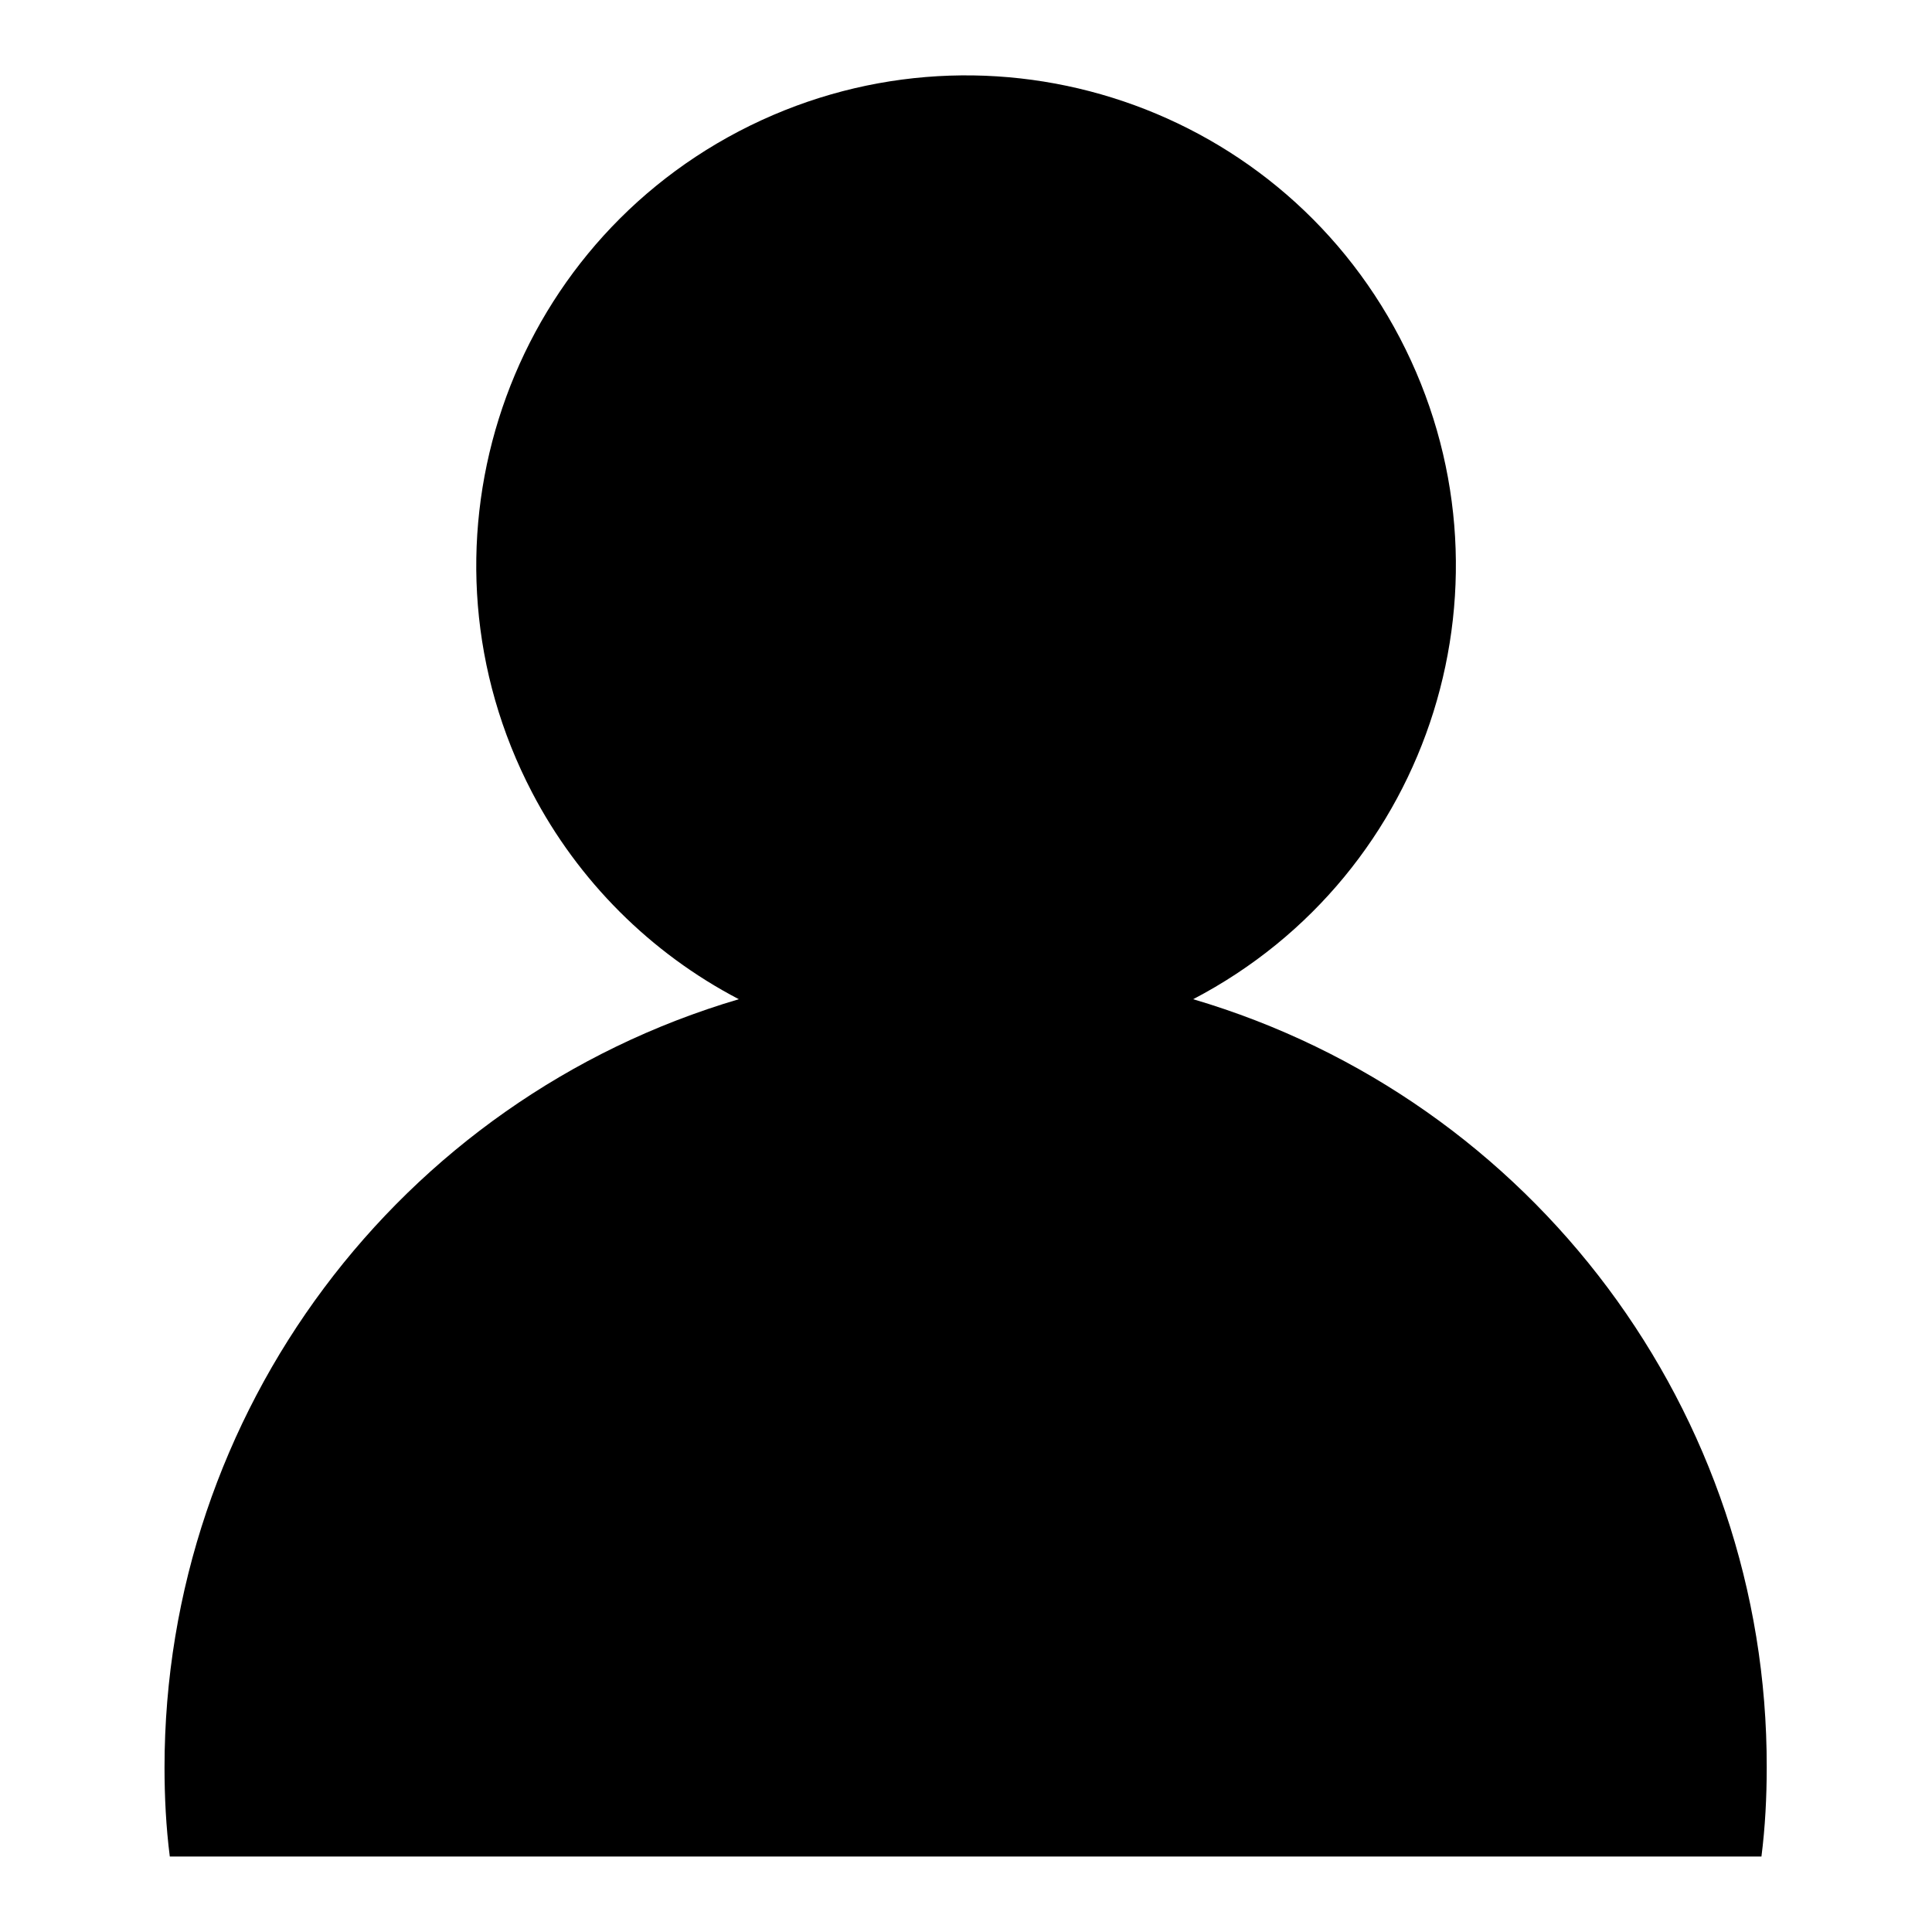 <?xml version="1.0" encoding="utf-8"?>
<!-- Svg Vector Icons : http://www.onlinewebfonts.com/icon -->
<!DOCTYPE svg PUBLIC "-//W3C//DTD SVG 1.1//EN" "http://www.w3.org/Graphics/SVG/1.1/DTD/svg11.dtd">
<svg version="1.1" xmlns="http://www.w3.org/2000/svg" xmlns:xlink="http://www.w3.org/1999/xlink" x="0px" y="0px" viewBox="0 0 256 256" enable-background="new 0 0 256 256" xml:space="preserve">
<g> <path fill="#000000" d="M158.1,132.4c31.8-16.6,44-55.8,27.4-87.6c-16.6-31.8-55.8-44-87.6-27.4C66.2,34,53.9,73.2,70.5,105 c6.1,11.7,15.7,21.3,27.4,27.4c-45.1,13.3-76.1,54.8-76.1,101.8c0,3.9,0.2,7.9,0.7,11.8h210.9c0.5-3.9,0.7-7.9,0.7-11.8 C234.2,187.2,203.2,145.7,158.1,132.4z"/></g>
</svg>